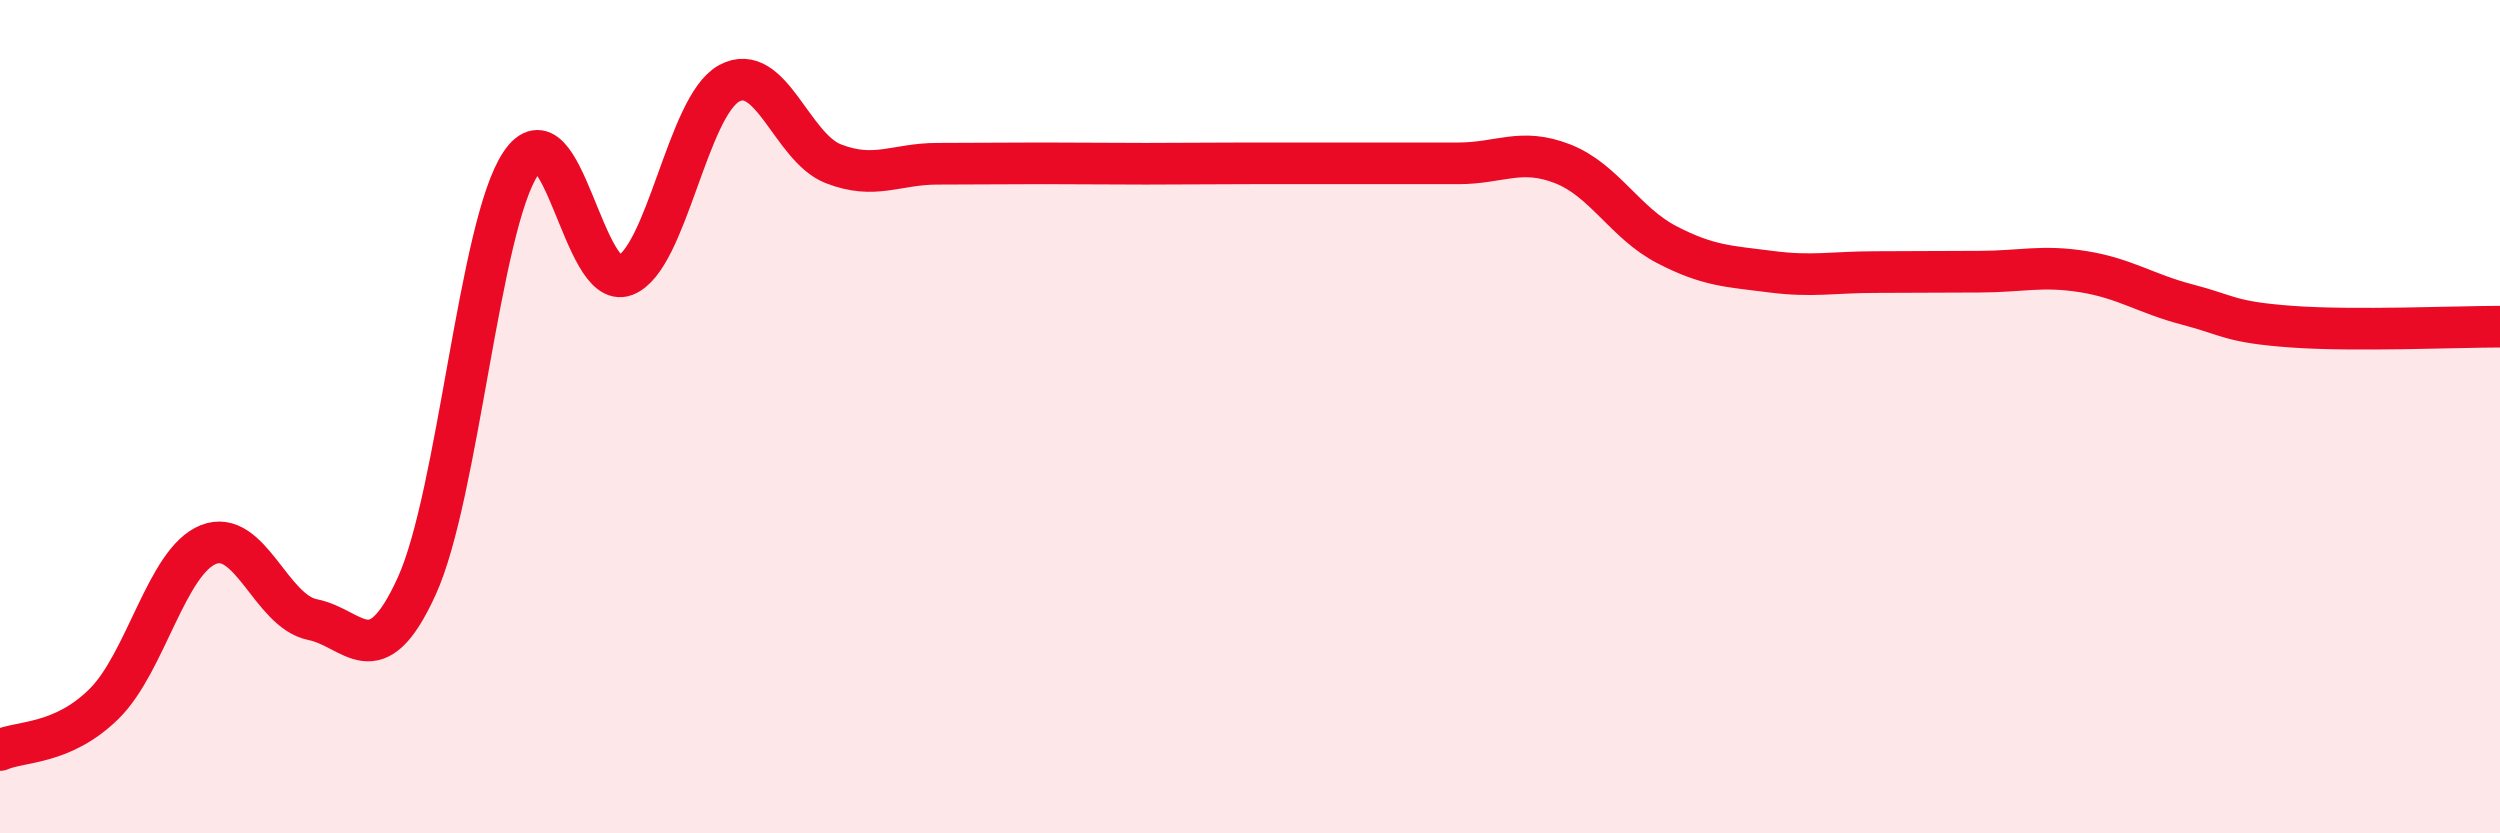 
    <svg width="60" height="20" viewBox="0 0 60 20" xmlns="http://www.w3.org/2000/svg">
      <path
        d="M 0,18 C 0.5,17.78 1.5,17.88 2.5,16.89 C 3.5,15.9 4,13.47 5,13.07 C 6,12.67 6.5,14.67 7.5,14.87 C 8.5,15.07 9,16.26 10,14.07 C 11,11.88 11.5,5.41 12.5,3.92 C 13.5,2.43 14,6.99 15,6.61 C 16,6.23 16.5,2.54 17.5,2 C 18.5,1.46 19,3.54 20,3.93 C 21,4.32 21.5,3.93 22.5,3.93 C 23.5,3.93 24,3.92 25,3.92 C 26,3.92 26.5,3.93 27.5,3.93 C 28.5,3.93 29,3.92 30,3.92 C 31,3.92 31.5,3.92 32.5,3.92 C 33.5,3.92 34,3.92 35,3.92 C 36,3.92 36.5,3.54 37.5,3.93 C 38.5,4.32 39,5.35 40,5.87 C 41,6.39 41.5,6.39 42.5,6.52 C 43.5,6.65 44,6.53 45,6.53 C 46,6.53 46.5,6.52 47.5,6.52 C 48.5,6.52 49,6.36 50,6.52 C 51,6.68 51.5,7.05 52.5,7.31 C 53.5,7.57 53.5,7.73 55,7.84 C 56.5,7.95 59,7.84 60,7.84L60 20L0 20Z"
        fill="#EB0A25"
        opacity="0.1"
        stroke-linecap="round"
        stroke-linejoin="round"
      />
      <path
        d="M 0,18 C 0.5,17.78 1.5,17.88 2.5,16.89 C 3.5,15.9 4,13.47 5,13.07 C 6,12.67 6.5,14.67 7.5,14.87 C 8.5,15.07 9,16.26 10,14.07 C 11,11.88 11.5,5.41 12.5,3.92 C 13.5,2.43 14,6.99 15,6.61 C 16,6.23 16.5,2.54 17.5,2 C 18.5,1.46 19,3.54 20,3.93 C 21,4.32 21.5,3.93 22.5,3.93 C 23.5,3.93 24,3.92 25,3.92 C 26,3.92 26.5,3.93 27.5,3.93 C 28.5,3.93 29,3.92 30,3.92 C 31,3.92 31.5,3.92 32.5,3.92 C 33.5,3.92 34,3.92 35,3.92 C 36,3.92 36.5,3.54 37.5,3.93 C 38.5,4.32 39,5.35 40,5.87 C 41,6.39 41.5,6.39 42.5,6.52 C 43.5,6.65 44,6.53 45,6.53 C 46,6.53 46.5,6.52 47.5,6.52 C 48.5,6.52 49,6.36 50,6.52 C 51,6.68 51.5,7.05 52.5,7.31 C 53.5,7.57 53.5,7.73 55,7.84 C 56.5,7.95 59,7.84 60,7.84"
        stroke="#EB0A25"
        stroke-width="1"
        fill="none"
        stroke-linecap="round"
        stroke-linejoin="round"
      />
    </svg>
  